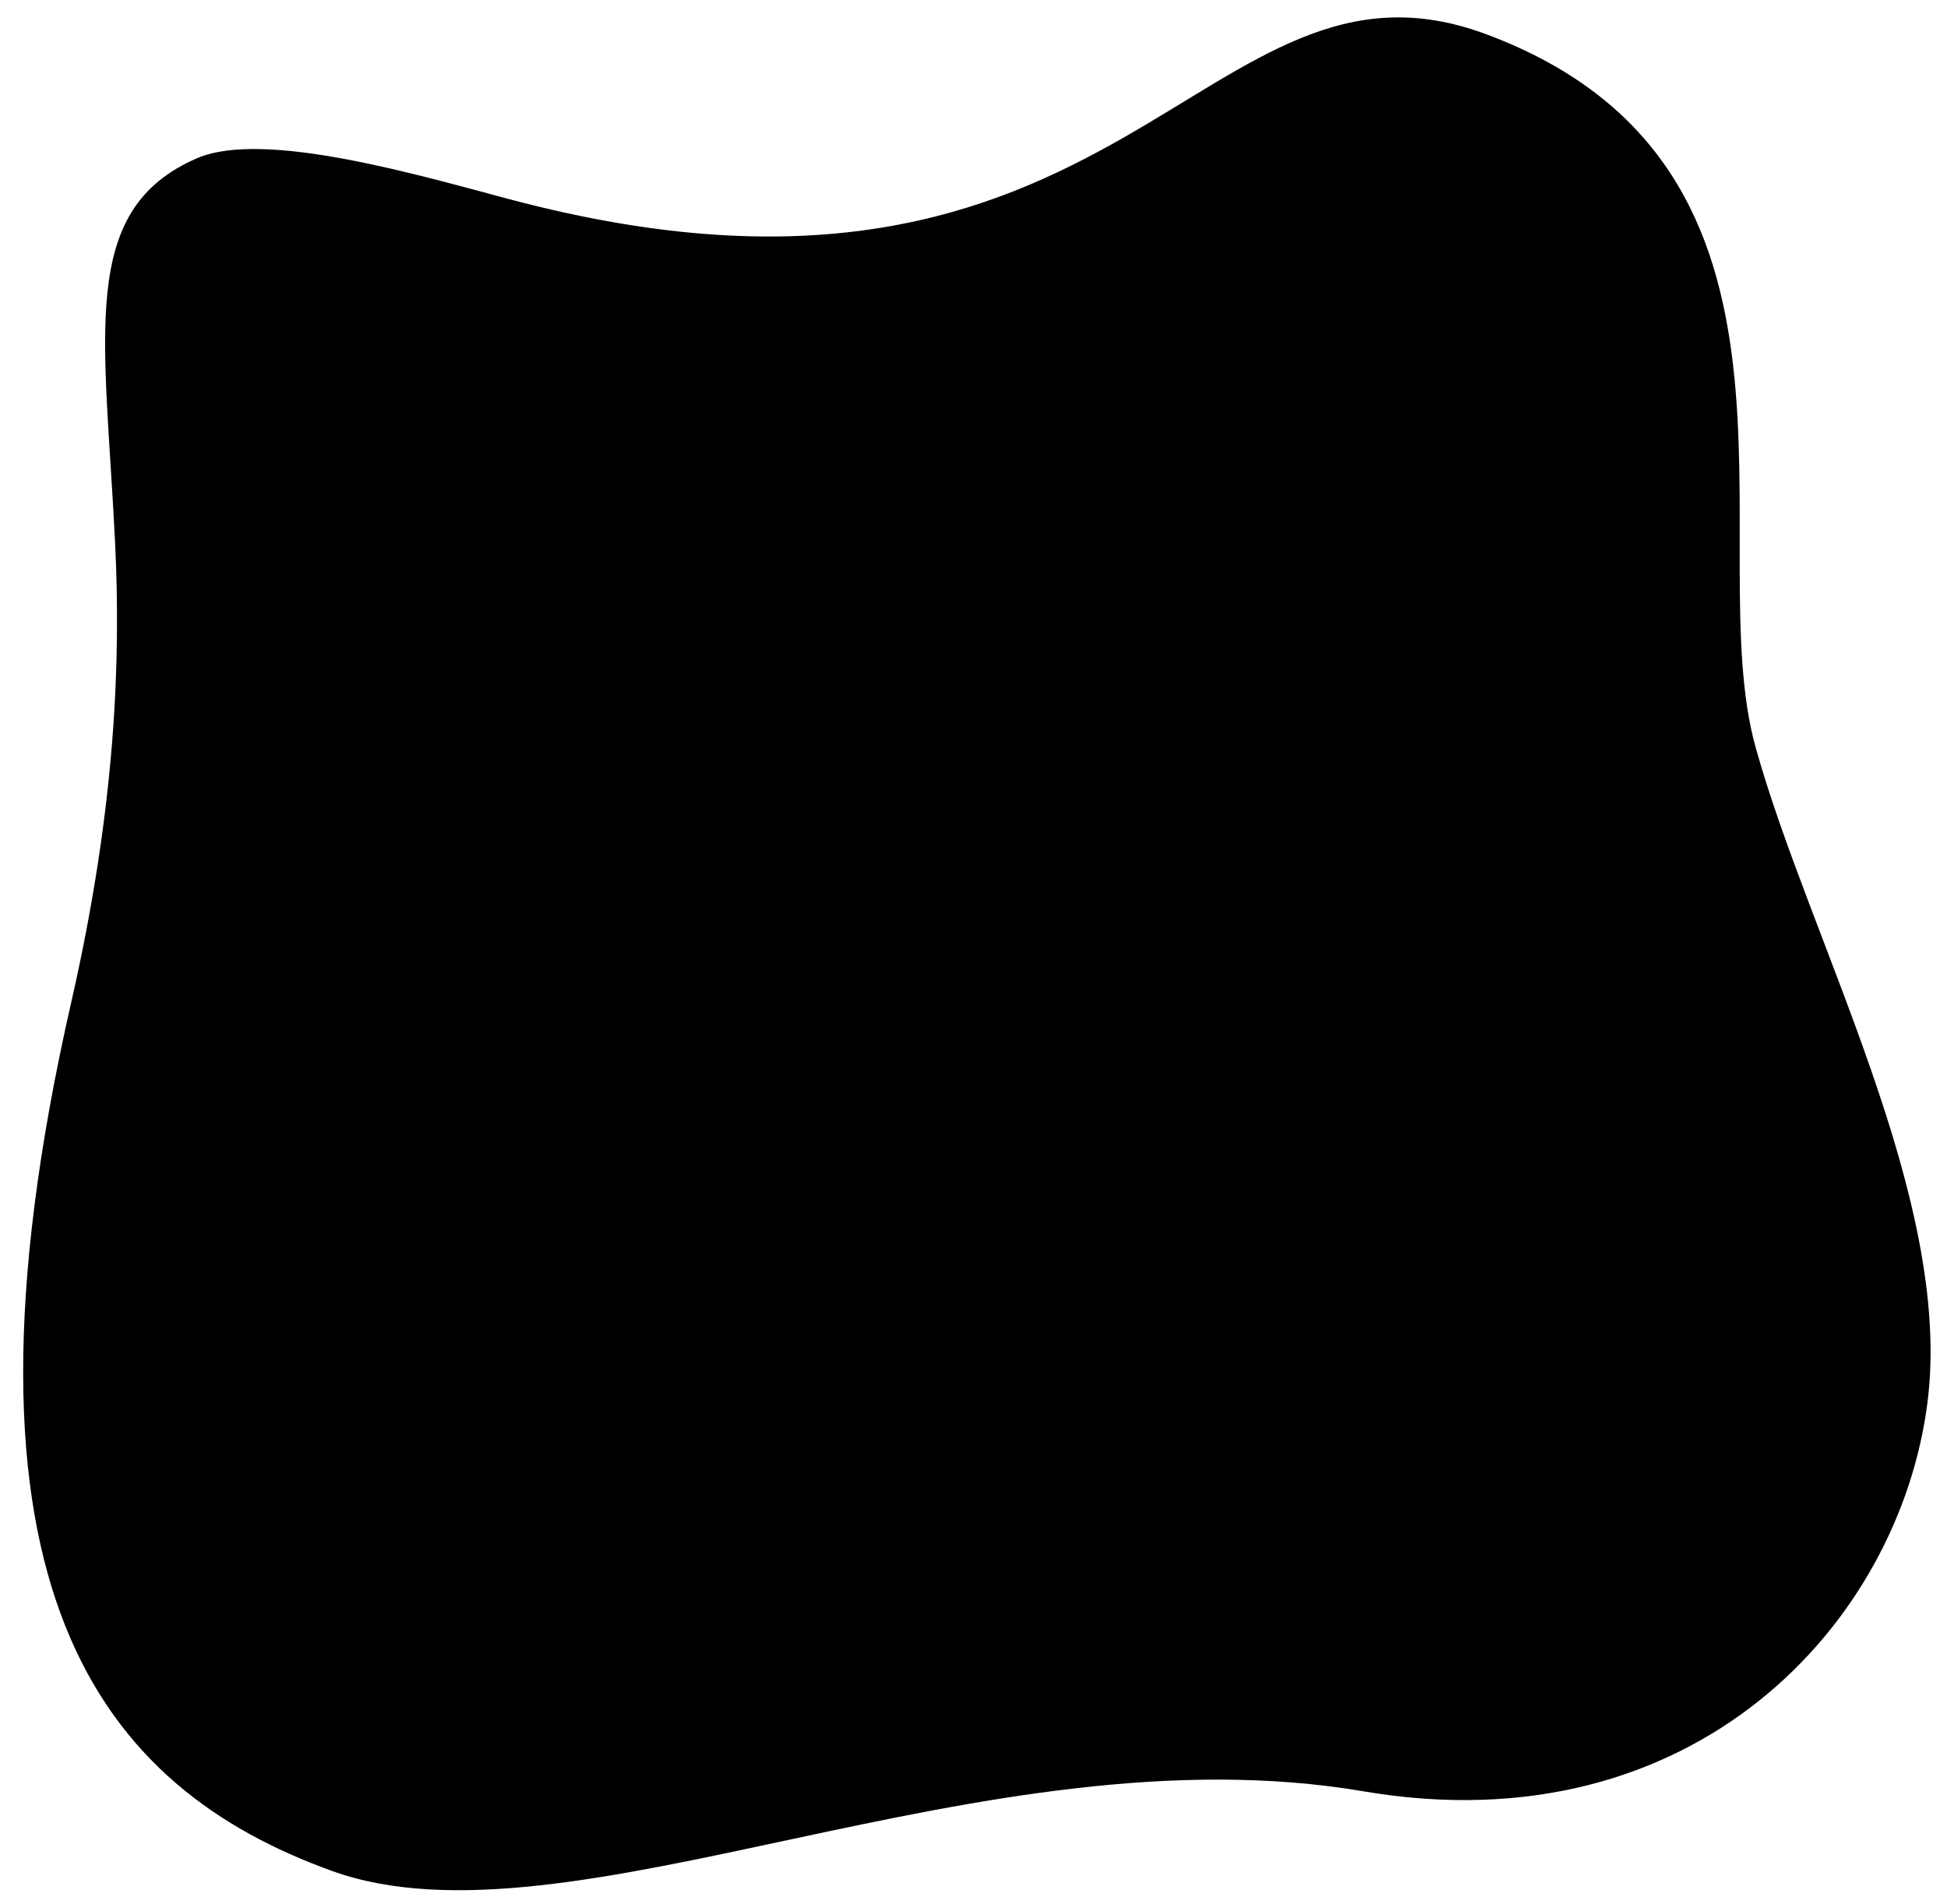 <?xml version="1.0" encoding="UTF-8"?>
<!-- Generator: Adobe Illustrator 23.0.4, SVG Export Plug-In . SVG Version: 6.00 Build 0)  -->
<svg version="1.1" id="mask" xmlns="http://www.w3.org/2000/svg" xmlns:xlink="http://www.w3.org/1999/xlink" x="0px" y="0px" viewBox="0 0 849.9 831.2" style="enable-background:new 0 0 849.9 831.2;" xml:space="preserve">
<title>deadline</title>
<path d="M86.2,69c-52.5,22.5-40.3,77.2-35.9,169.2c2.3,49,0.5,112.8-19.1,198.9c-58.8,257.4,13.8,343.6,113.8,379.7  C248.4,854,428.8,753.7,595.1,782c144.4,24.6,234.1-73.3,246.3-169.9c11.2-88.8-51.3-200.8-75-285.7  c-24.7-88.2,37.5-253.5-117.5-311.4C524.7-31.4,491.3,158.4,222.5,87C184,76.8,115.5,56.5,86.2,69z"/>
</svg>